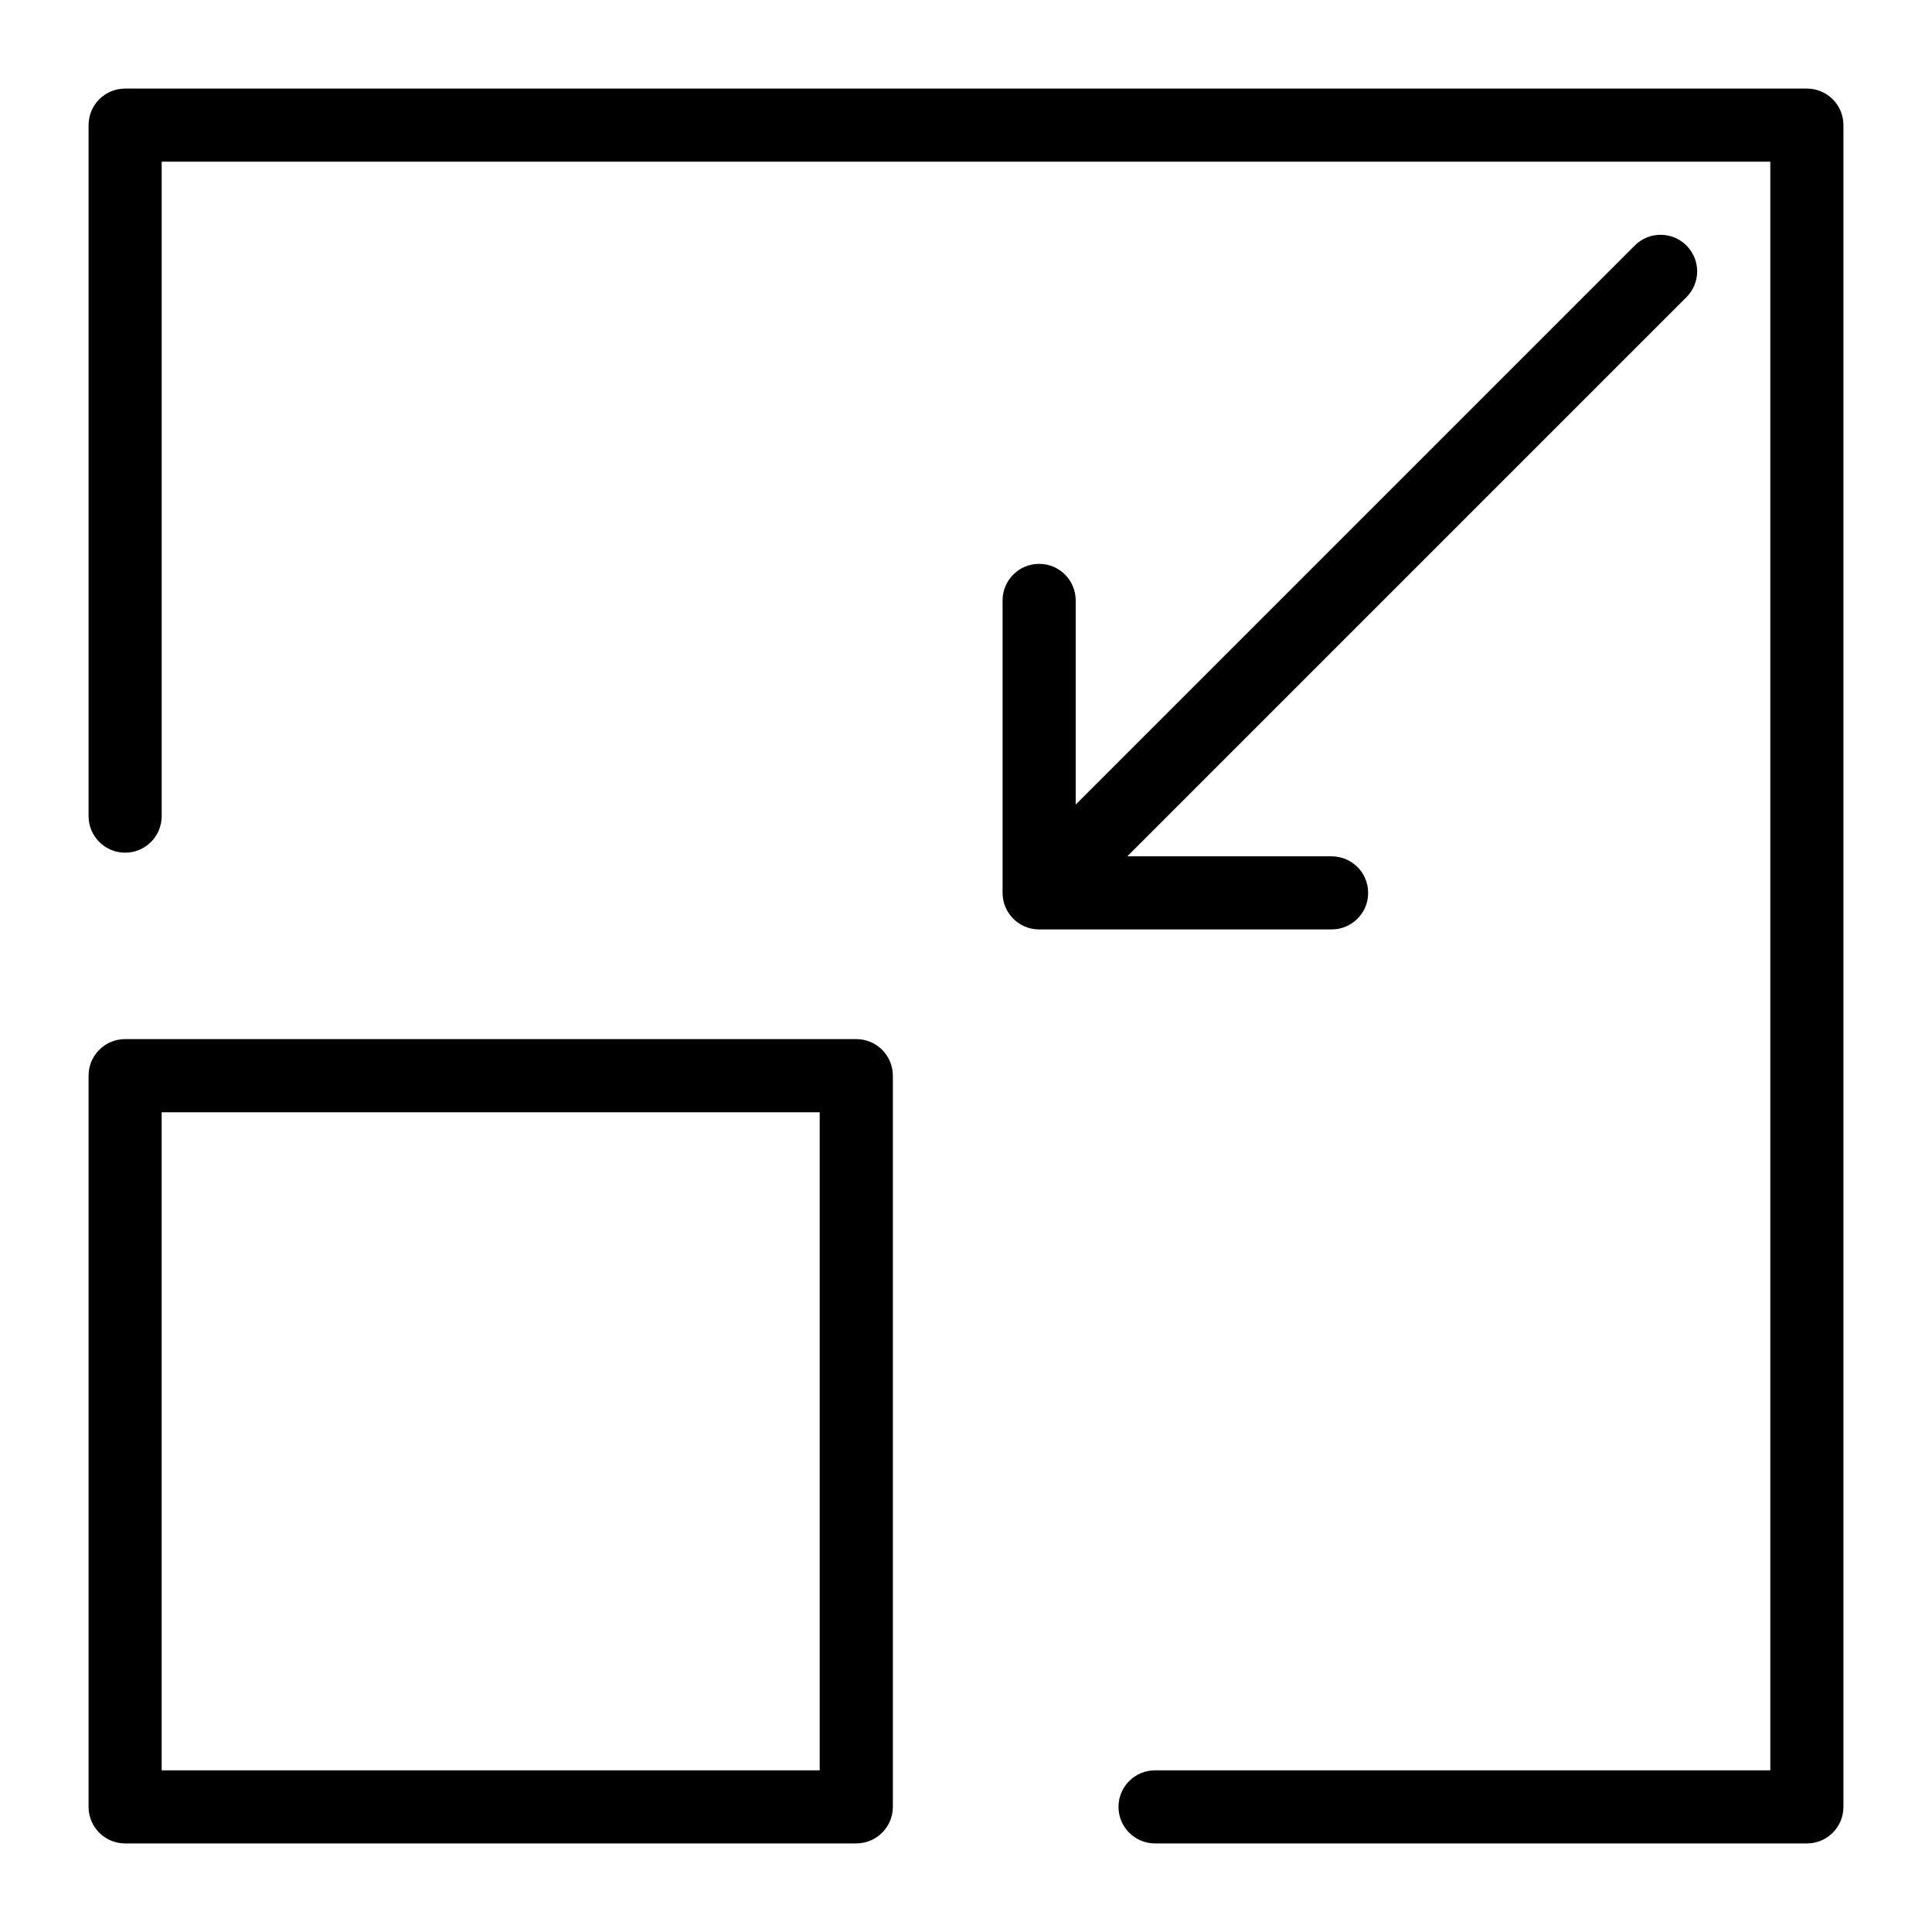<?xml version="1.0" encoding="UTF-8"?>
<!-- Uploaded to: ICON Repo, www.svgrepo.com, Generator: ICON Repo Mixer Tools -->
<svg fill="#000000" width="800px" height="800px" version="1.1" viewBox="144 144 512 512" xmlns="http://www.w3.org/2000/svg">
 <g>
  <path d="m622.84 632.53h-172.74c-5.356 0-9.688-4.34-9.688-9.688 0-5.352 4.332-9.688 9.688-9.688l163.05-0.004v-426.3h-426.3v173.43c0 5.352-4.332 9.688-9.688 9.688-5.356 0-9.688-4.34-9.688-9.688v-183.12c0-5.352 4.332-9.688 9.688-9.688h445.68c5.356 0 9.688 4.34 9.688 9.688v445.68c0.004 5.352-4.332 9.691-9.688 9.691z"/>
  <path d="m370.93 632.53h-193.77c-5.356 0-9.688-4.34-9.688-9.688v-193.78c0-5.352 4.332-9.688 9.688-9.688h193.77c5.356 0 9.688 4.34 9.688 9.688v193.77c0 5.352-4.332 9.691-9.688 9.691zm-184.09-19.379h174.39v-174.39h-174.39z"/>
  <path d="m429.06 380.62c-2.481 0-4.957-0.945-6.852-2.84-3.785-3.785-3.785-9.914 0-13.699l155.02-155.02c3.785-3.785 9.914-3.785 13.699 0 3.785 3.785 3.785 9.914 0 13.699l-155.02 155.02c-1.887 1.895-4.367 2.84-6.848 2.84z"/>
  <path d="m496.89 390.31h-77.508c-5.356 0-9.688-4.34-9.688-9.688v-77.508c0-5.352 4.332-9.688 9.688-9.688 5.356 0 9.688 4.34 9.688 9.688v67.82h67.82c5.356 0 9.688 4.34 9.688 9.688 0 5.352-4.336 9.688-9.688 9.688z"/>
 </g>
</svg>